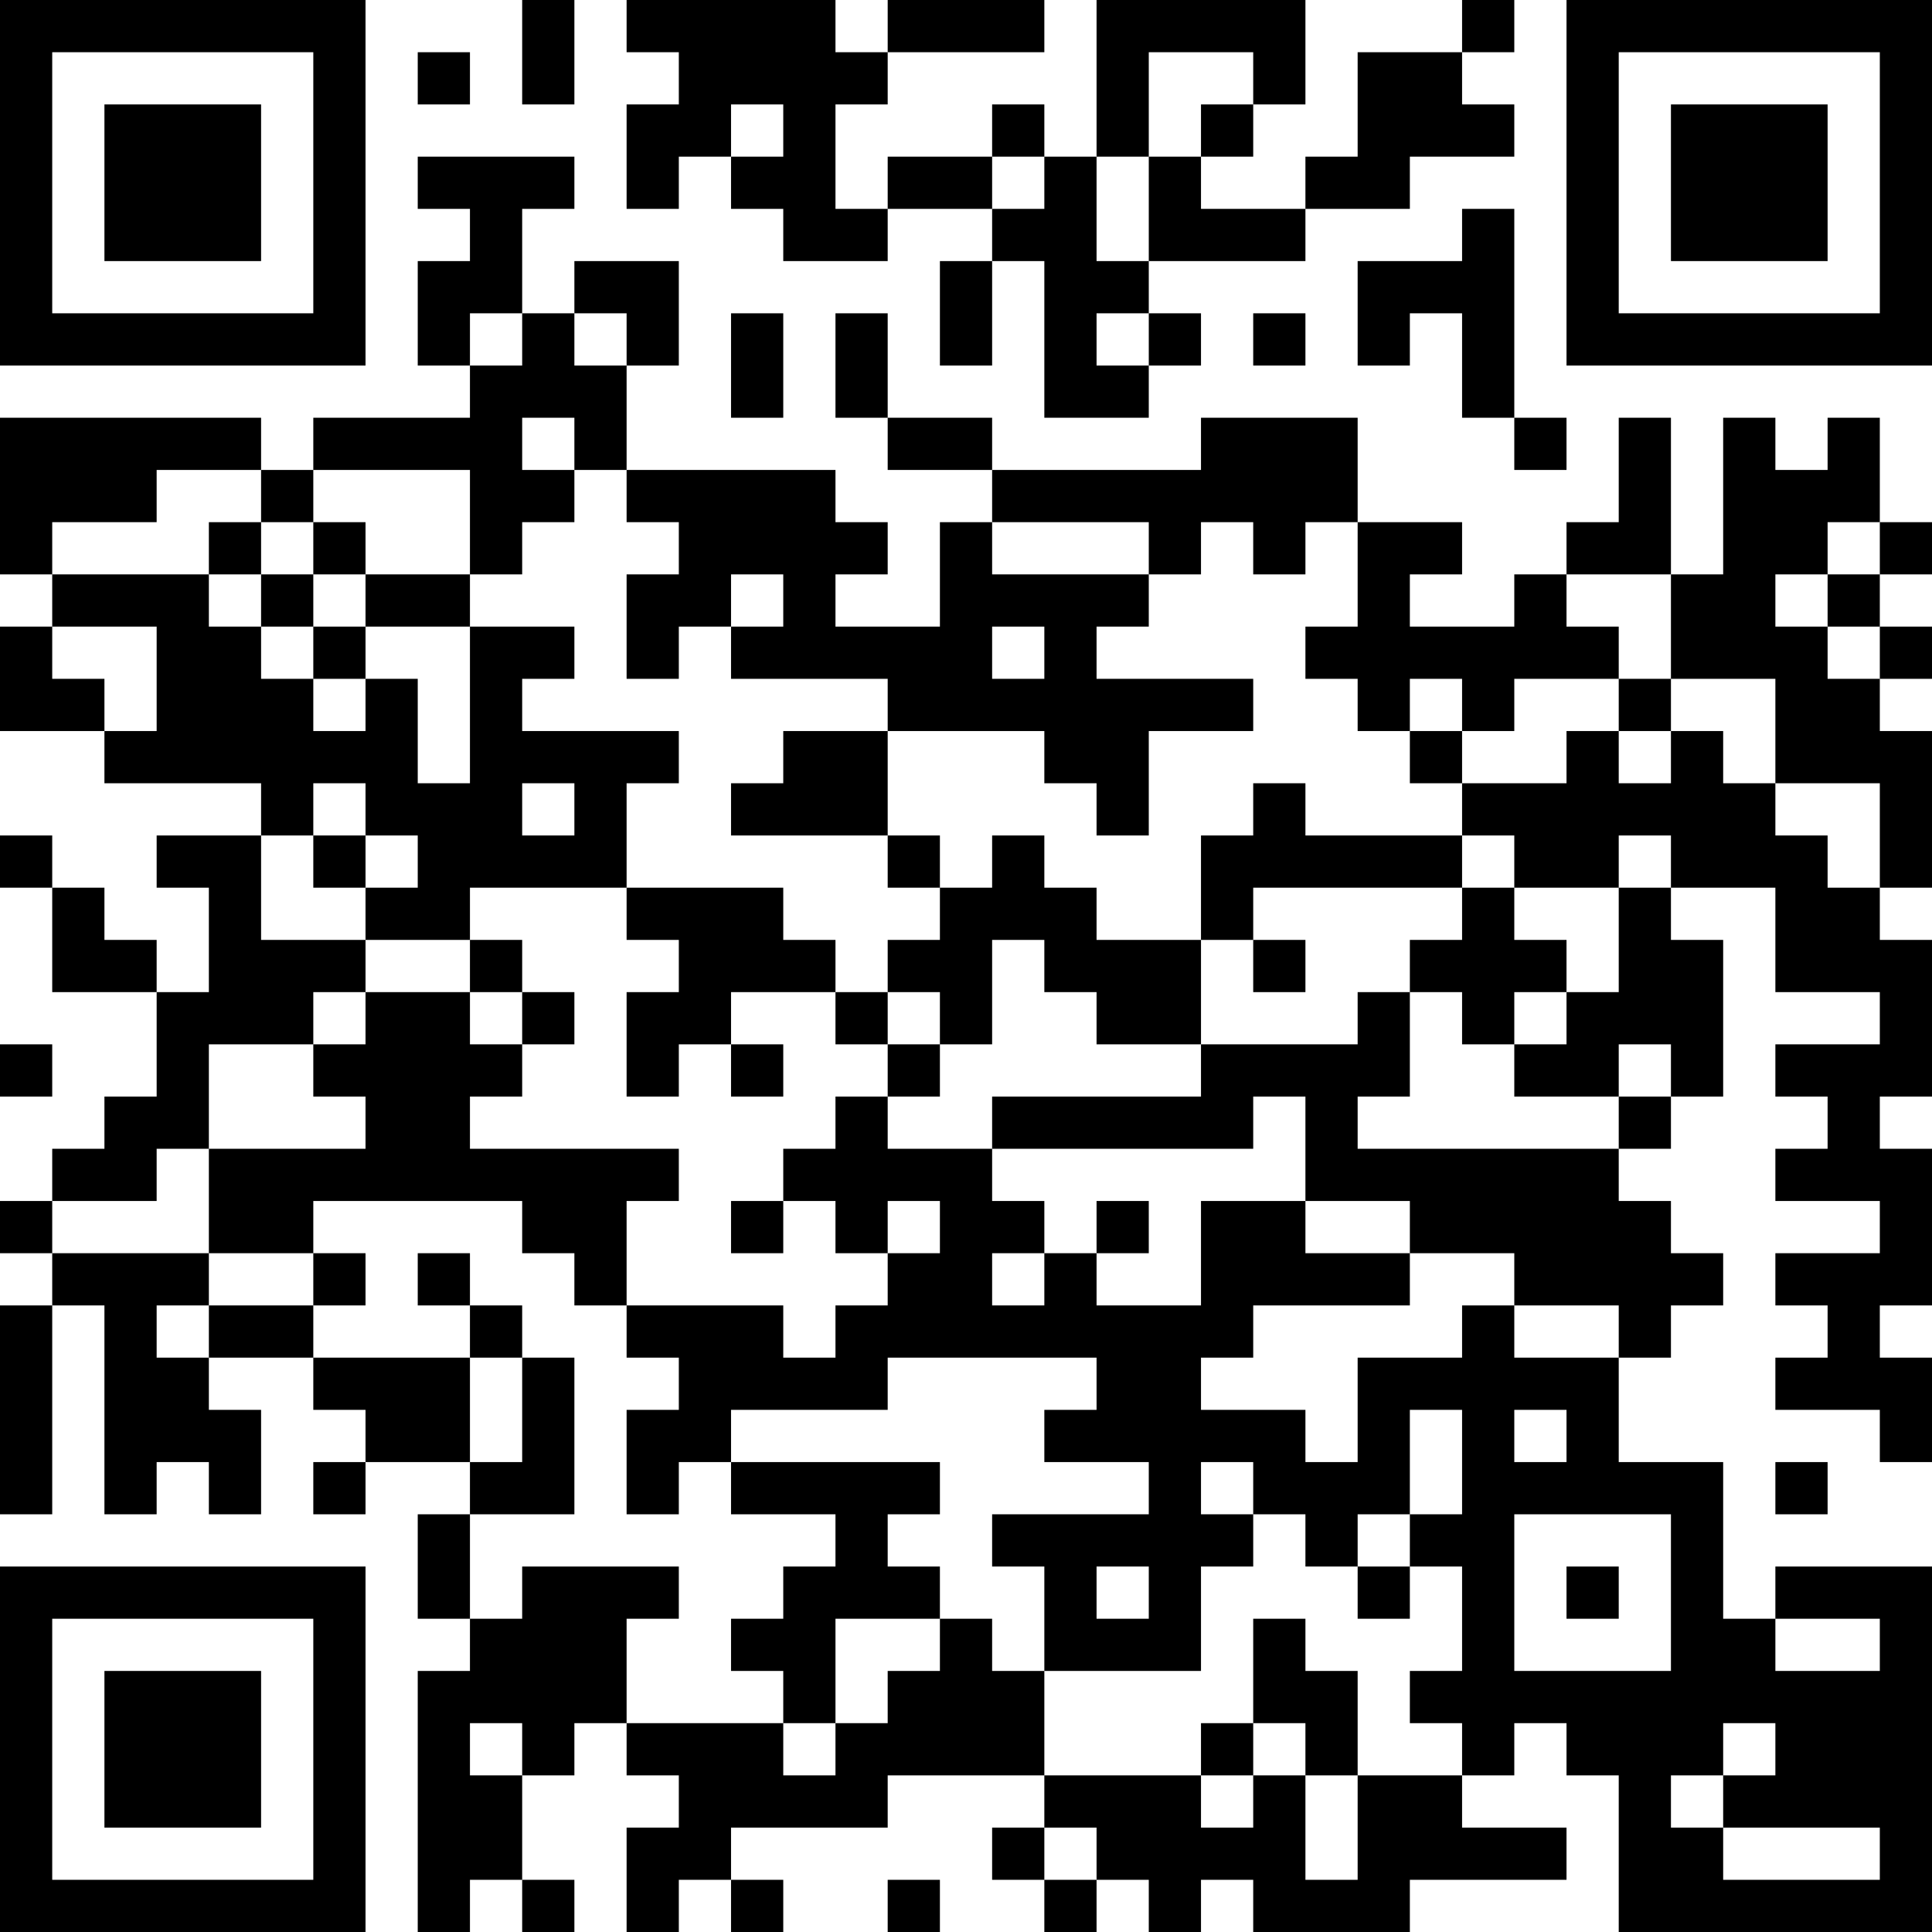 <?xml version="1.0" encoding="UTF-8"?>
<svg xmlns="http://www.w3.org/2000/svg" version="1.1" width="400" height="400" viewBox="0 0 400 400"><rect x="0" y="0" width="400" height="400" fill="#ffffff"/><g transform="scale(10.811)"><g transform="translate(0,0)"><path fill-rule="evenodd" d="M10 0L10 2L11 2L11 0ZM12 0L12 1L13 1L13 2L12 2L12 4L13 4L13 3L14 3L14 4L15 4L15 5L17 5L17 4L19 4L19 5L18 5L18 7L19 7L19 5L20 5L20 8L22 8L22 7L23 7L23 6L22 6L22 5L25 5L25 4L27 4L27 3L29 3L29 2L28 2L28 1L29 1L29 0L28 0L28 1L26 1L26 3L25 3L25 4L23 4L23 3L24 3L24 2L25 2L25 0L21 0L21 3L20 3L20 2L19 2L19 3L17 3L17 4L16 4L16 2L17 2L17 1L20 1L20 0L17 0L17 1L16 1L16 0ZM8 1L8 2L9 2L9 1ZM22 1L22 3L21 3L21 5L22 5L22 3L23 3L23 2L24 2L24 1ZM14 2L14 3L15 3L15 2ZM8 3L8 4L9 4L9 5L8 5L8 7L9 7L9 8L6 8L6 9L5 9L5 8L0 8L0 11L1 11L1 12L0 12L0 14L2 14L2 15L5 15L5 16L3 16L3 17L4 17L4 19L3 19L3 18L2 18L2 17L1 17L1 16L0 16L0 17L1 17L1 19L3 19L3 21L2 21L2 22L1 22L1 23L0 23L0 24L1 24L1 25L0 25L0 29L1 29L1 25L2 25L2 29L3 29L3 28L4 28L4 29L5 29L5 27L4 27L4 26L6 26L6 27L7 27L7 28L6 28L6 29L7 29L7 28L9 28L9 29L8 29L8 31L9 31L9 32L8 32L8 37L9 37L9 36L10 36L10 37L11 37L11 36L10 36L10 34L11 34L11 33L12 33L12 34L13 34L13 35L12 35L12 37L13 37L13 36L14 36L14 37L15 37L15 36L14 36L14 35L17 35L17 34L20 34L20 35L19 35L19 36L20 36L20 37L21 37L21 36L22 36L22 37L23 37L23 36L24 36L24 37L27 37L27 36L30 36L30 35L28 35L28 34L29 34L29 33L30 33L30 34L31 34L31 37L37 37L37 30L34 30L34 31L33 31L33 28L31 28L31 26L32 26L32 25L33 25L33 24L32 24L32 23L31 23L31 22L32 22L32 21L33 21L33 18L32 18L32 17L34 17L34 19L36 19L36 20L34 20L34 21L35 21L35 22L34 22L34 23L36 23L36 24L34 24L34 25L35 25L35 26L34 26L34 27L36 27L36 28L37 28L37 26L36 26L36 25L37 25L37 22L36 22L36 21L37 21L37 18L36 18L36 17L37 17L37 14L36 14L36 13L37 13L37 12L36 12L36 11L37 11L37 10L36 10L36 8L35 8L35 9L34 9L34 8L33 8L33 11L32 11L32 8L31 8L31 10L30 10L30 11L29 11L29 12L27 12L27 11L28 11L28 10L26 10L26 8L23 8L23 9L19 9L19 8L17 8L17 6L16 6L16 8L17 8L17 9L19 9L19 10L18 10L18 12L16 12L16 11L17 11L17 10L16 10L16 9L12 9L12 7L13 7L13 5L11 5L11 6L10 6L10 4L11 4L11 3ZM19 3L19 4L20 4L20 3ZM28 4L28 5L26 5L26 7L27 7L27 6L28 6L28 8L29 8L29 9L30 9L30 8L29 8L29 4ZM9 6L9 7L10 7L10 6ZM11 6L11 7L12 7L12 6ZM14 6L14 8L15 8L15 6ZM21 6L21 7L22 7L22 6ZM24 6L24 7L25 7L25 6ZM10 8L10 9L11 9L11 10L10 10L10 11L9 11L9 9L6 9L6 10L5 10L5 9L3 9L3 10L1 10L1 11L4 11L4 12L5 12L5 13L6 13L6 14L7 14L7 13L8 13L8 15L9 15L9 12L11 12L11 13L10 13L10 14L13 14L13 15L12 15L12 17L9 17L9 18L7 18L7 17L8 17L8 16L7 16L7 15L6 15L6 16L5 16L5 18L7 18L7 19L6 19L6 20L4 20L4 22L3 22L3 23L1 23L1 24L4 24L4 25L3 25L3 26L4 26L4 25L6 25L6 26L9 26L9 28L10 28L10 26L11 26L11 29L9 29L9 31L10 31L10 30L13 30L13 31L12 31L12 33L15 33L15 34L16 34L16 33L17 33L17 32L18 32L18 31L19 31L19 32L20 32L20 34L23 34L23 35L24 35L24 34L25 34L25 36L26 36L26 34L28 34L28 33L27 33L27 32L28 32L28 30L27 30L27 29L28 29L28 27L27 27L27 29L26 29L26 30L25 30L25 29L24 29L24 28L23 28L23 29L24 29L24 30L23 30L23 32L20 32L20 30L19 30L19 29L22 29L22 28L20 28L20 27L21 27L21 26L17 26L17 27L14 27L14 28L13 28L13 29L12 29L12 27L13 27L13 26L12 26L12 25L15 25L15 26L16 26L16 25L17 25L17 24L18 24L18 23L17 23L17 24L16 24L16 23L15 23L15 22L16 22L16 21L17 21L17 22L19 22L19 23L20 23L20 24L19 24L19 25L20 25L20 24L21 24L21 25L23 25L23 23L25 23L25 24L27 24L27 25L24 25L24 26L23 26L23 27L25 27L25 28L26 28L26 26L28 26L28 25L29 25L29 26L31 26L31 25L29 25L29 24L27 24L27 23L25 23L25 21L24 21L24 22L19 22L19 21L23 21L23 20L26 20L26 19L27 19L27 21L26 21L26 22L31 22L31 21L32 21L32 20L31 20L31 21L29 21L29 20L30 20L30 19L31 19L31 17L32 17L32 16L31 16L31 17L29 17L29 16L28 16L28 15L30 15L30 14L31 14L31 15L32 15L32 14L33 14L33 15L34 15L34 16L35 16L35 17L36 17L36 15L34 15L34 13L32 13L32 11L30 11L30 12L31 12L31 13L29 13L29 14L28 14L28 13L27 13L27 14L26 14L26 13L25 13L25 12L26 12L26 10L25 10L25 11L24 11L24 10L23 10L23 11L22 11L22 10L19 10L19 11L22 11L22 12L21 12L21 13L24 13L24 14L22 14L22 16L21 16L21 15L20 15L20 14L17 14L17 13L14 13L14 12L15 12L15 11L14 11L14 12L13 12L13 13L12 13L12 11L13 11L13 10L12 10L12 9L11 9L11 8ZM4 10L4 11L5 11L5 12L6 12L6 13L7 13L7 12L9 12L9 11L7 11L7 10L6 10L6 11L5 11L5 10ZM35 10L35 11L34 11L34 12L35 12L35 13L36 13L36 12L35 12L35 11L36 11L36 10ZM6 11L6 12L7 12L7 11ZM1 12L1 13L2 13L2 14L3 14L3 12ZM19 12L19 13L20 13L20 12ZM31 13L31 14L32 14L32 13ZM15 14L15 15L14 15L14 16L17 16L17 17L18 17L18 18L17 18L17 19L16 19L16 18L15 18L15 17L12 17L12 18L13 18L13 19L12 19L12 21L13 21L13 20L14 20L14 21L15 21L15 20L14 20L14 19L16 19L16 20L17 20L17 21L18 21L18 20L19 20L19 18L20 18L20 19L21 19L21 20L23 20L23 18L24 18L24 19L25 19L25 18L24 18L24 17L28 17L28 18L27 18L27 19L28 19L28 20L29 20L29 19L30 19L30 18L29 18L29 17L28 17L28 16L25 16L25 15L24 15L24 16L23 16L23 18L21 18L21 17L20 17L20 16L19 16L19 17L18 17L18 16L17 16L17 14ZM27 14L27 15L28 15L28 14ZM10 15L10 16L11 16L11 15ZM6 16L6 17L7 17L7 16ZM9 18L9 19L7 19L7 20L6 20L6 21L7 21L7 22L4 22L4 24L6 24L6 25L7 25L7 24L6 24L6 23L10 23L10 24L11 24L11 25L12 25L12 23L13 23L13 22L9 22L9 21L10 21L10 20L11 20L11 19L10 19L10 18ZM9 19L9 20L10 20L10 19ZM17 19L17 20L18 20L18 19ZM0 20L0 21L1 21L1 20ZM14 23L14 24L15 24L15 23ZM21 23L21 24L22 24L22 23ZM8 24L8 25L9 25L9 26L10 26L10 25L9 25L9 24ZM29 27L29 28L30 28L30 27ZM14 28L14 29L16 29L16 30L15 30L15 31L14 31L14 32L15 32L15 33L16 33L16 31L18 31L18 30L17 30L17 29L18 29L18 28ZM34 28L34 29L35 29L35 28ZM29 29L29 32L32 32L32 29ZM21 30L21 31L22 31L22 30ZM26 30L26 31L27 31L27 30ZM30 30L30 31L31 31L31 30ZM24 31L24 33L23 33L23 34L24 34L24 33L25 33L25 34L26 34L26 32L25 32L25 31ZM34 31L34 32L36 32L36 31ZM9 33L9 34L10 34L10 33ZM33 33L33 34L32 34L32 35L33 35L33 36L36 36L36 35L33 35L33 34L34 34L34 33ZM20 35L20 36L21 36L21 35ZM17 36L17 37L18 37L18 36ZM0 0L0 7L7 7L7 0ZM1 1L1 6L6 6L6 1ZM2 2L2 5L5 5L5 2ZM30 0L30 7L37 7L37 0ZM31 1L31 6L36 6L36 1ZM32 2L32 5L35 5L35 2ZM0 30L0 37L7 37L7 30ZM1 31L1 36L6 36L6 31ZM2 32L2 35L5 35L5 32Z" fill="#000000"/></g></g></svg>
